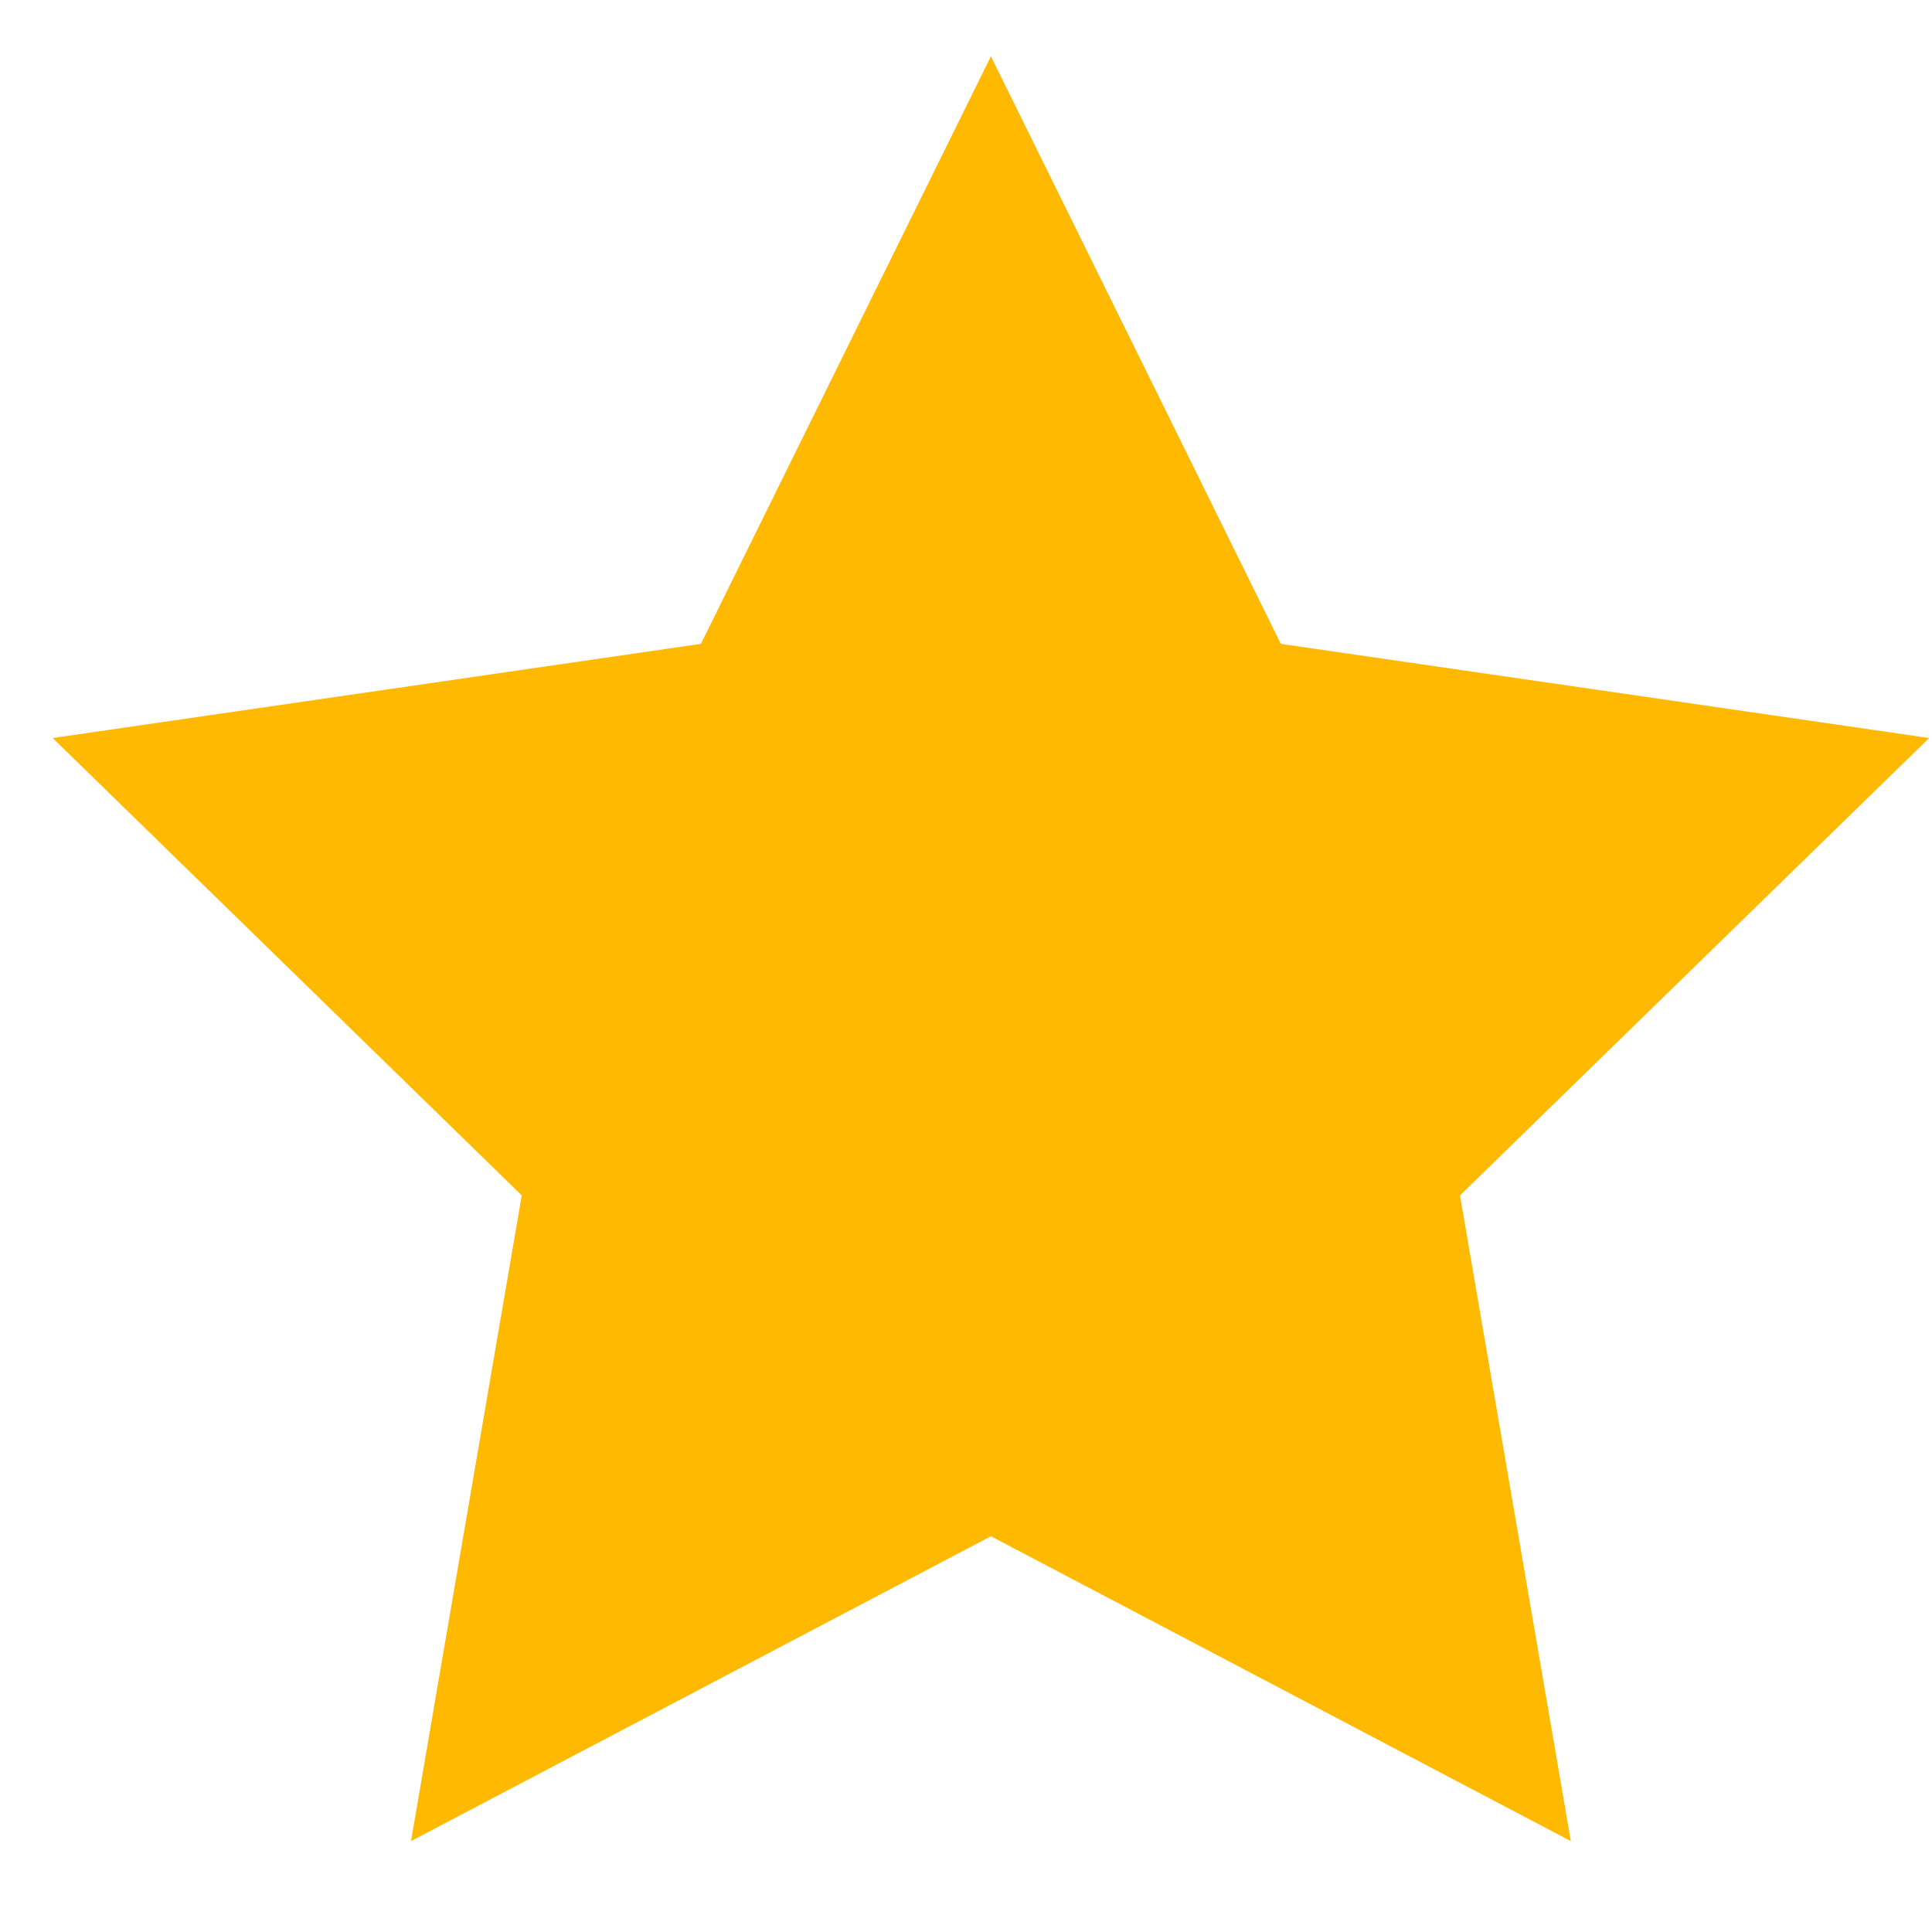 <?xml version="1.0" encoding="UTF-8"?>
<svg width="19" height="19" viewBox="0 0 19 19" fill="none" xmlns="http://www.w3.org/2000/svg">
<path d="M9.745 15.108L4.042 18.106L5.131 11.756L0.518 7.258L6.893 6.332L9.745 0.554L12.596 6.332L18.972 7.258L14.358 11.756L15.448 18.106L9.745 15.108Z" fill="#FFB900"/>
</svg>
